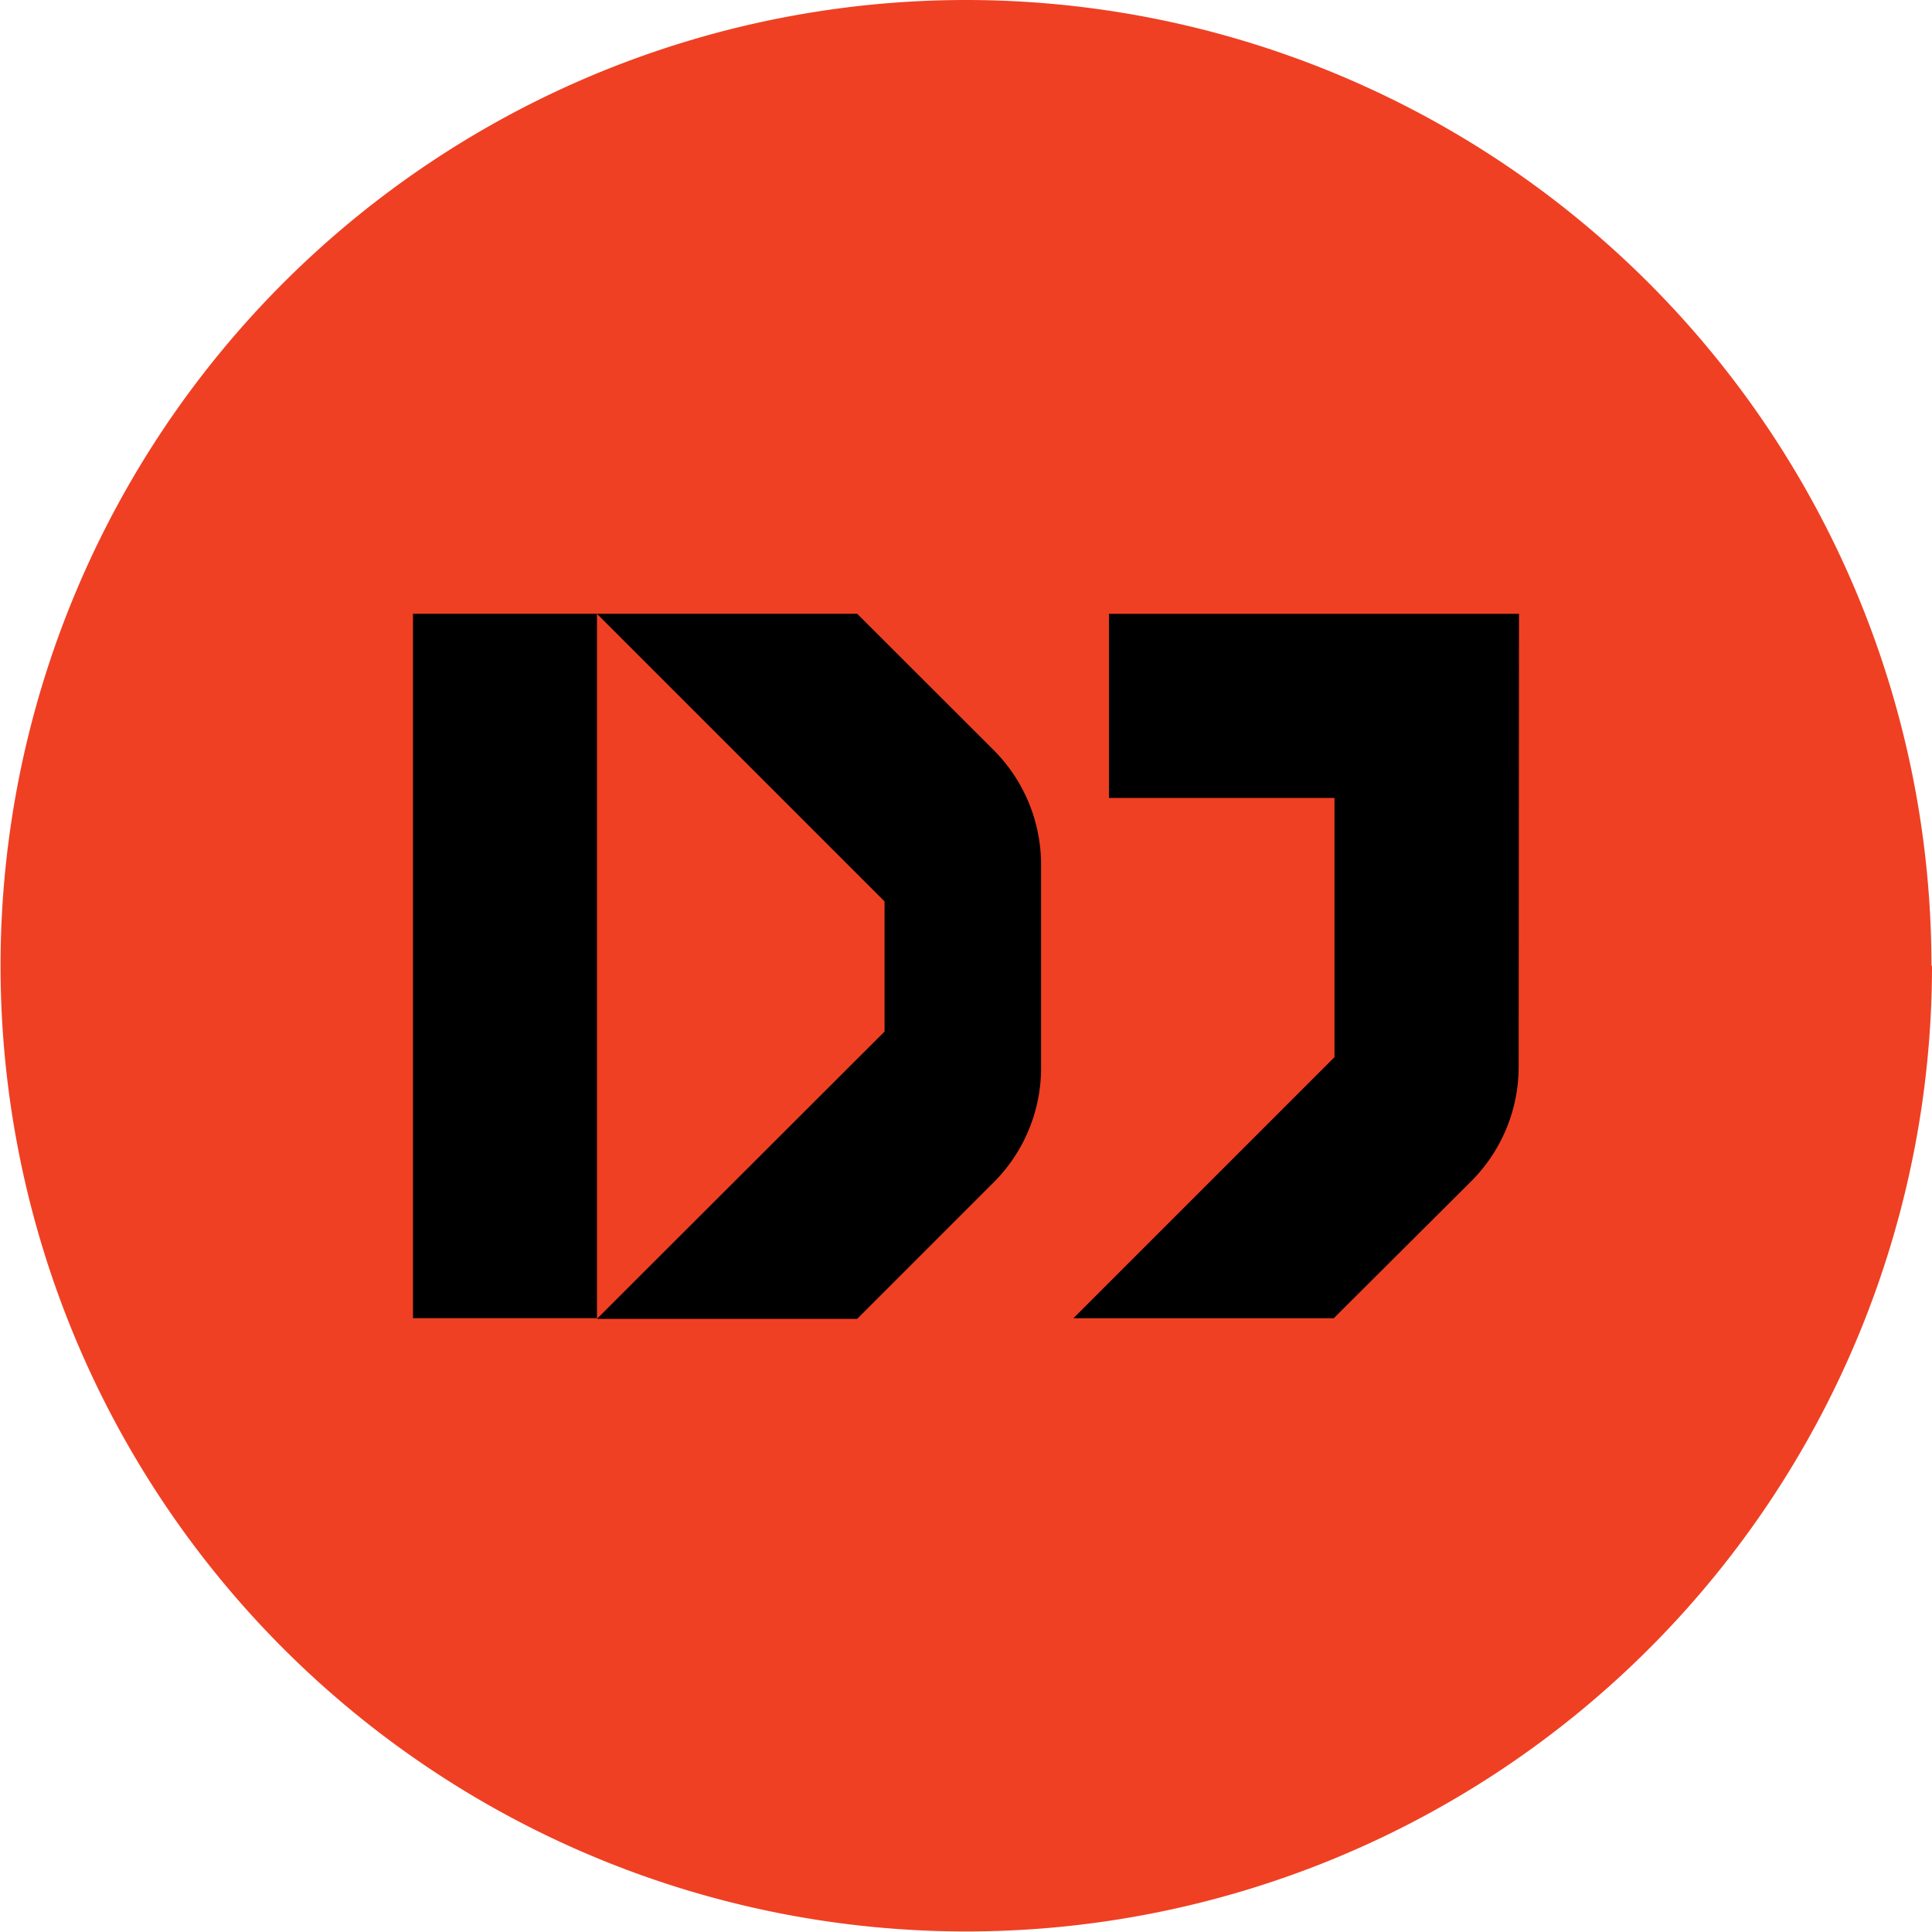 <svg xmlns="http://www.w3.org/2000/svg" viewBox="0 0 282.08 282.08"><defs><style>.cls-1{fill:#ef4023;}</style></defs><g id="Layer_2" data-name="Layer 2"><g id="Layer_1-2" data-name="Layer 1"><path class="cls-1" d="M282.08,141A141,141,0,1,1,141,0a141,141,0,0,1,141,141"></path><rect x="60.3" y="89.61" width="26.86" height="102.85"></rect><path d="M152,126.24a23.67,23.67,0,0,0-6.92-16.72L125.15,89.61h-38l42,42v19l-42,41.95h38l19.93-19.93A23.62,23.62,0,0,0,152,155.8Z"></path><path d="M194.73,192.47l20-19.93a23.65,23.65,0,0,0,7-16.76l.05-66.16H161.91V116.5h32.93v37.85l-38.12,38.12Z"></path></g></g></svg>